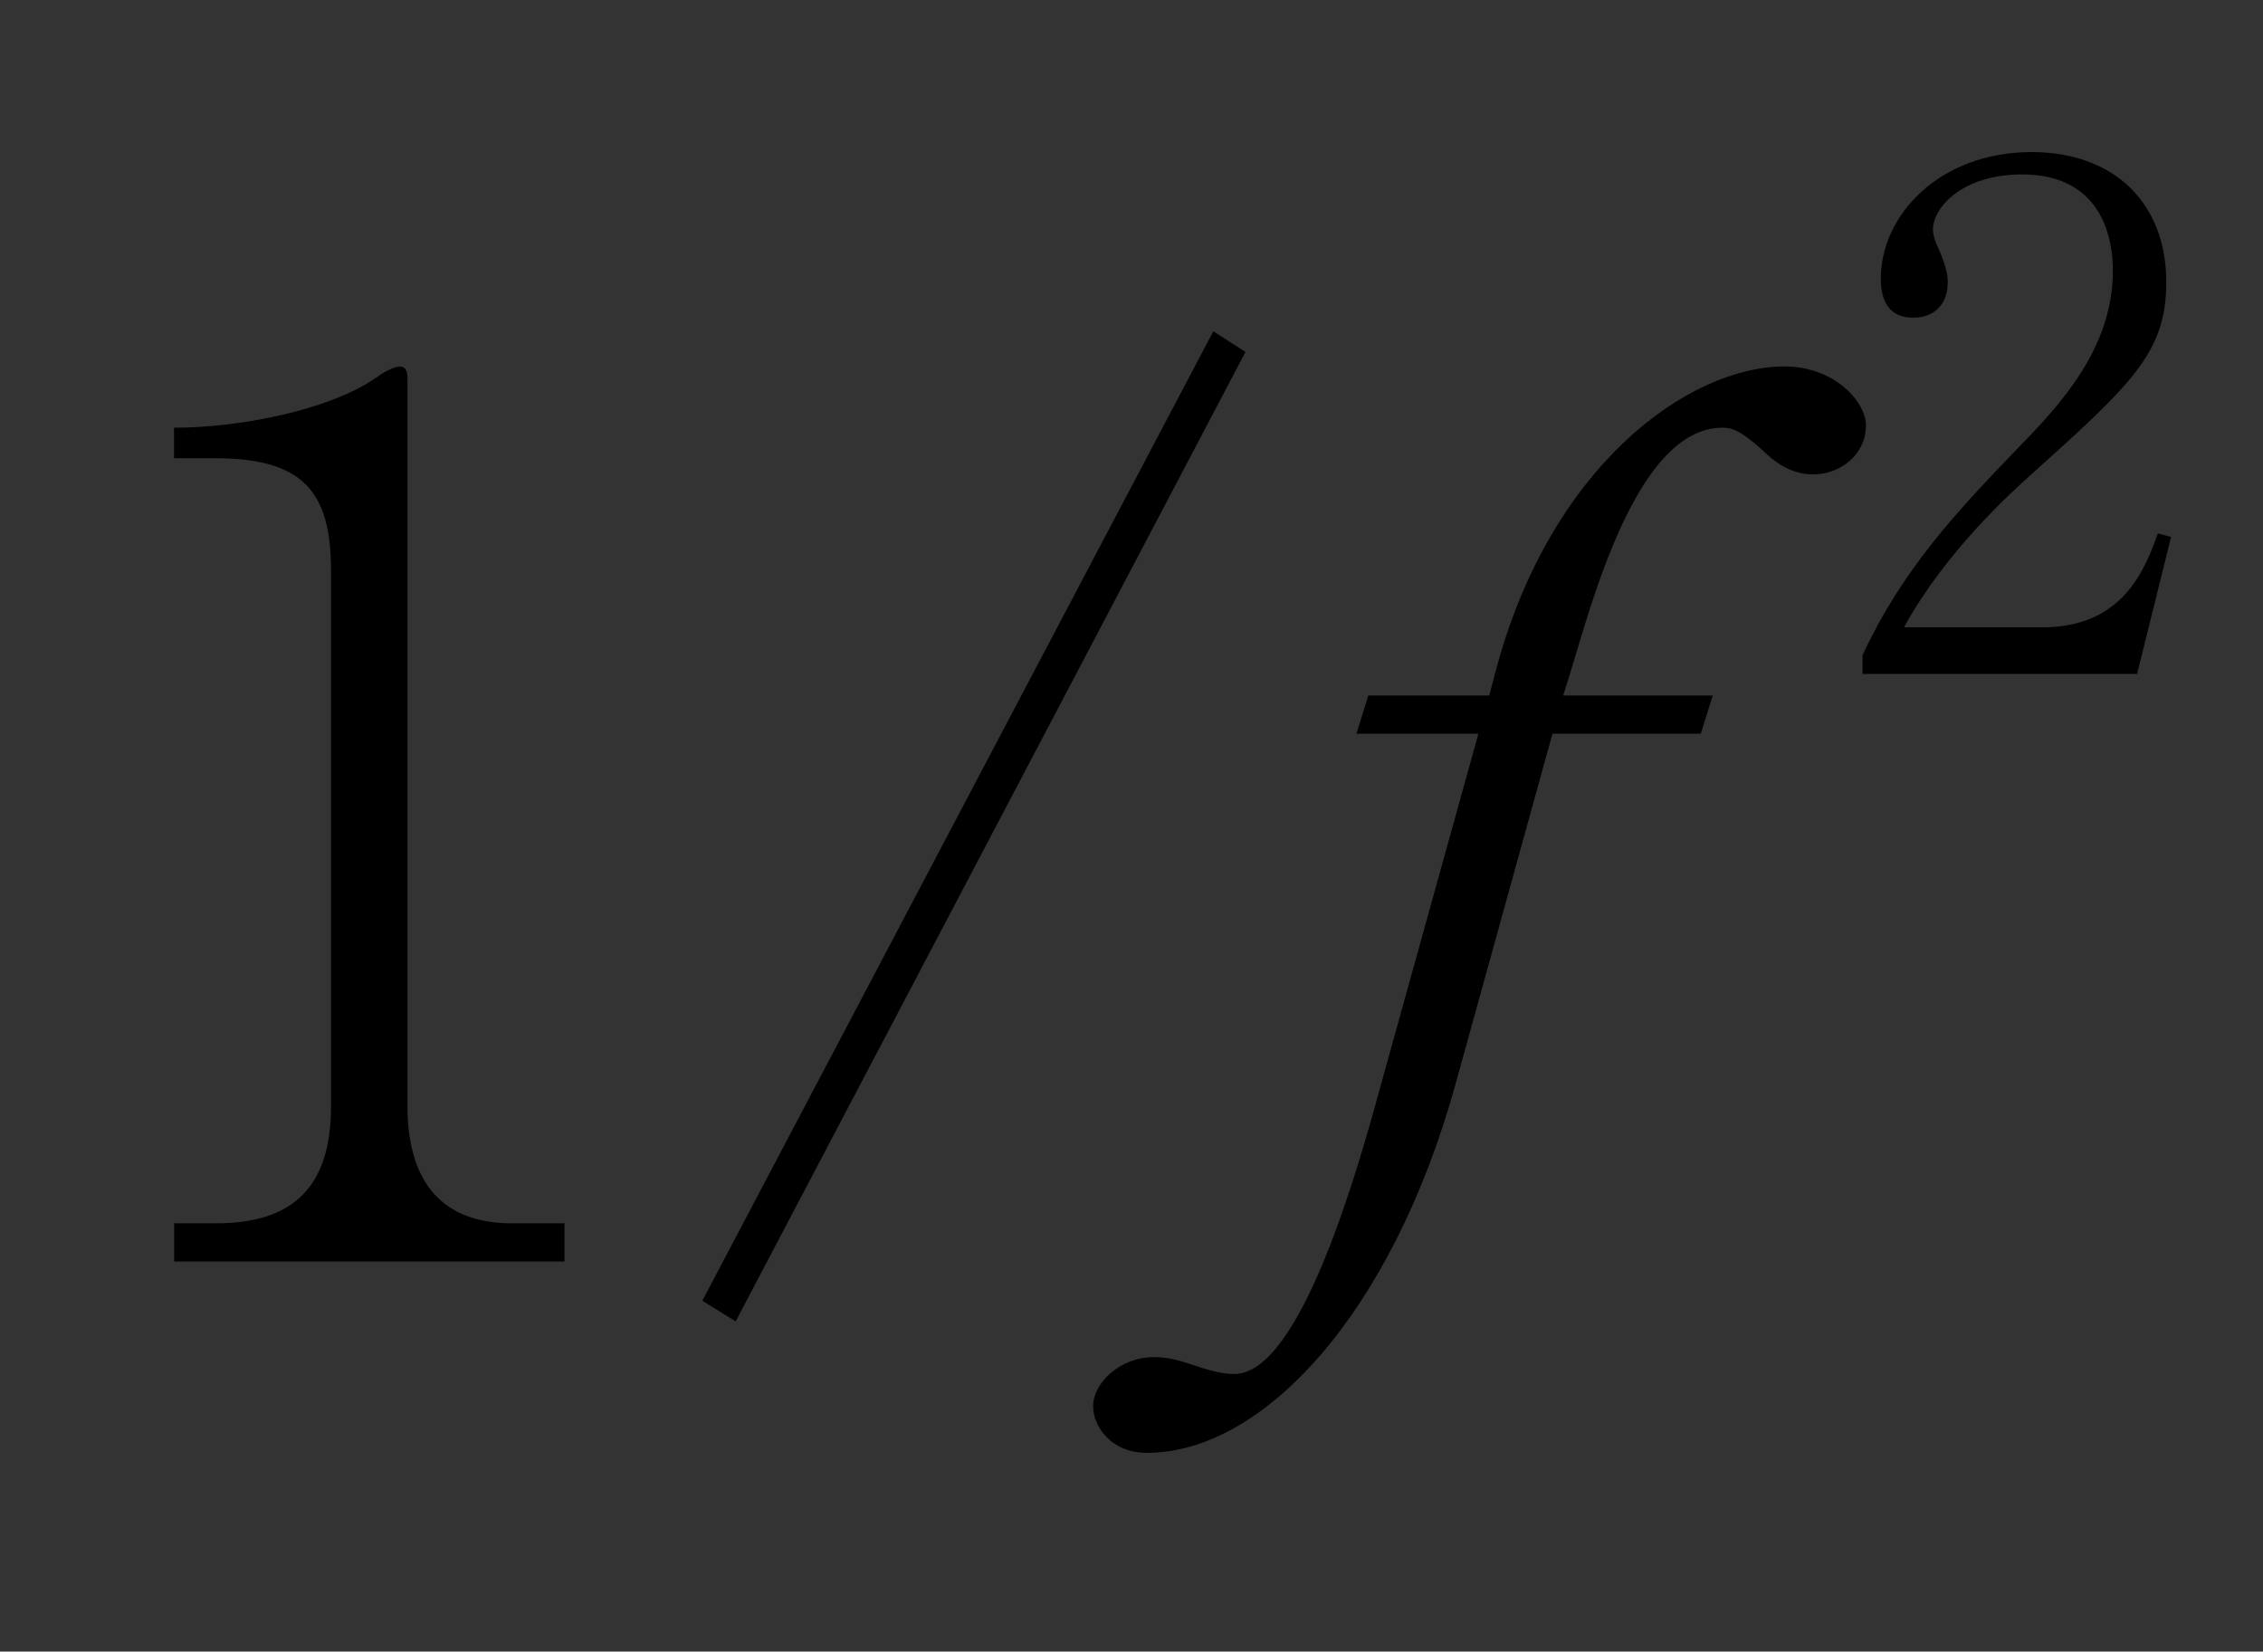 <?xml version="1.0"?><!--Antenna House PDF Viewer SDK V3.3 MR13 (3,3,2014,0515) for Windows Copyright (c) 1999-2014 Antenna House, Inc.--><svg xml:space="preserve" version="1.1" fill="black" fill-rule="evenodd" font-style="normal" font-weight="normal" font-stretch="normal" width="16.1pt" height="11.75pt" viewBox="0 0 16.1 11.75" xmlns="http://www.w3.org/2000/svg" xmlns:xlink="http://www.w3.org/1999/xlink"><rect x="0" y="0" width="16.1" height="11.75" fill="#333333" stroke="none"/><defs><clipPath id="c0"><rect x="0" y="0" width="16.1" height="11.75" fill="none" clip-rule="evenodd"/></clipPath><clipPath id="c1"><rect x="-1" y="-1" width="597.276" height="843.89" fill="none" clip-rule="evenodd"/></clipPath><clipPath id="c2"><rect x="0" y="0" width="595.276" height="841.89" fill="none" clip-rule="evenodd"/></clipPath><clipPath id="c3"><rect x="0" y="0" width="595.276" height="841.89" fill="none" clip-rule="evenodd"/></clipPath><clipPath id="c4"><rect x="0" y="0" width="595.276" height="841.89" fill="none" clip-rule="nonzero"/></clipPath><clipPath id="c5"><path d="M55.275,639.81h94.434v136.174h-94.434v-136.174z" fill="none" clip-rule="nonzero"/></clipPath><clipPath id="c6"><path d="M325.701,527.528h198.992v82.63h-198.992v-82.63z" fill="none" clip-rule="nonzero"/></clipPath><clipPath id="c7"><rect x="425.906" y="583.37" width="45.354" height="9.638" fill="none" clip-rule="nonzero"/></clipPath><clipPath id="c8"><path d="M362.38,595.984h162.031v14.173h-162.031v-14.173z" fill="none" clip-rule="nonzero"/></clipPath><linearGradient id="g0" gradientUnits="userSpaceOnUse" x1="0" y1="0" x2="162.03" y2="0"><stop stop-color="white" offset="0" stop-opacity="1"/><stop stop-color="#CC1A00" offset="0.15" stop-opacity="1"/><stop stop-color="#CC1A00" offset="0.15" stop-opacity="1"/><stop stop-color="#CC1A00" offset="1" stop-opacity="1"/></linearGradient><clipPath id="c9"><path d="M325.701,527.528h198.992v82.63h-198.992v-82.63z" fill="none" clip-rule="nonzero"/></clipPath><clipPath id="c10"><rect x="413.631" y="598.252" width="59.527" height="9.638" fill="none" clip-rule="nonzero"/></clipPath><clipPath id="c11"><path d="M342.351,368.711h68.032v103.465h-68.032v-103.465z" fill="none" clip-rule="nonzero"/></clipPath><clipPath id="c12"><path d="M450.652,371.056h85.038v97.796h-85.038v-97.796z" fill="none" clip-rule="nonzero"/></clipPath><clipPath id="c13"><path d="M311.165,348.307h228.064v135h-228.064v-135z" fill="none" clip-rule="nonzero"/></clipPath></defs><g clip-path="url(#c0)"><g><view viewBox="0 0 16.1 11.75" id="p1"/></g><g transform="translate(-153.35,-574.65)" clip-path="url(#c1)"><g clip-path="url(#c2)"><g transform="matrix(1,0,0,-1,0,841.89)" clip-path="url(#c3)"><g stroke-opacity="0"><path d="M.734,-5.715h.292c.625,0 .825,.237 .825,.797v3.815c0,.577 -.275,.831 -.816,.831h-.3v.272h2.777v-.272h-.375c-.542,0 -.742,-.349 -.742,-.834v-5.176c0,-.043 -.009,-.085 -.052,-.085c-.05,0 -.127,.046 -.177,.083c-.337,.231 -.977,.352 -1.432,.352v.218z" fill-rule="nonzero" transform="matrix(1,0,0,-1,153.854,258.265)"/></g><g stroke-opacity="0"><path d="M4.408,-6.73l-.247,-.147l-3.926,6.897l.256,.147l3.917,-6.897z" fill-rule="nonzero" transform="matrix(0.926,0,0,-1,158.129,258.006)"/></g><g stroke-opacity="0"><path d="M4.245,-5.941c0,-.188 -.238,-.427 -.579,-.427c-.689,0 -1.676,.715 -2.059,2.179l-.043,.162h-.86l-.085,.272h.868l-.689,2.481c-.17,.627 -.579,2.074 -1.047,2.074c-.102,0 -.204,-.034 -.281,-.06c-.103,-.034 -.188,-.06 -.29,-.06c-.247,0 -.434,.187 -.434,.349c0,.145 .128,.332 .383,.332c.826,0 1.744,-.991 2.196,-2.626l.689,-2.49h1.055l.085,-.272h-1.064l.051,-.162c.145,-.468 .468,-1.743 1.081,-1.743c.068,0 .128,.017 .289,.162c.069,.068 .188,.17 .358,.17c.196,0 .374,-.145 .374,-.34z" fill-rule="nonzero" transform="matrix(1,0,0,-1,162.381,258.265)"/></g><g stroke-opacity="0"><path d="M2.077,0l.242,-.976l-.094,-.025c-.088,.242 -.24,.668 -.82,.668h-.986c.291,-.534 .768,-.965 .896,-1.079c.719,-.648 .97,-.871 .97,-1.376c0,-.565 -.373,-.926 -.958,-.926c-.652,0 -1.073,.445 -1.073,.901c0,.153 .055,.277 .23,.277c.135,0 .246,-.079 .246,-.252c0,-.045 -.005,-.094 -.06,-.228c-.02,-.04 -.045,-.099 -.045,-.148c0,-.154 .206,-.391 .634,-.391c.587,0 .646,.485 .646,.683c0,.544 -.359,.94 -.669,1.257c-.443,.46 -.826,.866 -1.112,1.48v.134h1.954z" fill-rule="nonzero" transform="matrix(1,0,0,-1,166.477,262.444)"/></g><g clip-path="url(#c8)"><g transform="matrix(1,0,0,-1,362.379,603.071)"><rect x="0.001" y="-7.086" width="162.031" height="14.173" fill="url(#g0)" fill-rule="nonzero"/></g></g></g></g></g></g></svg>